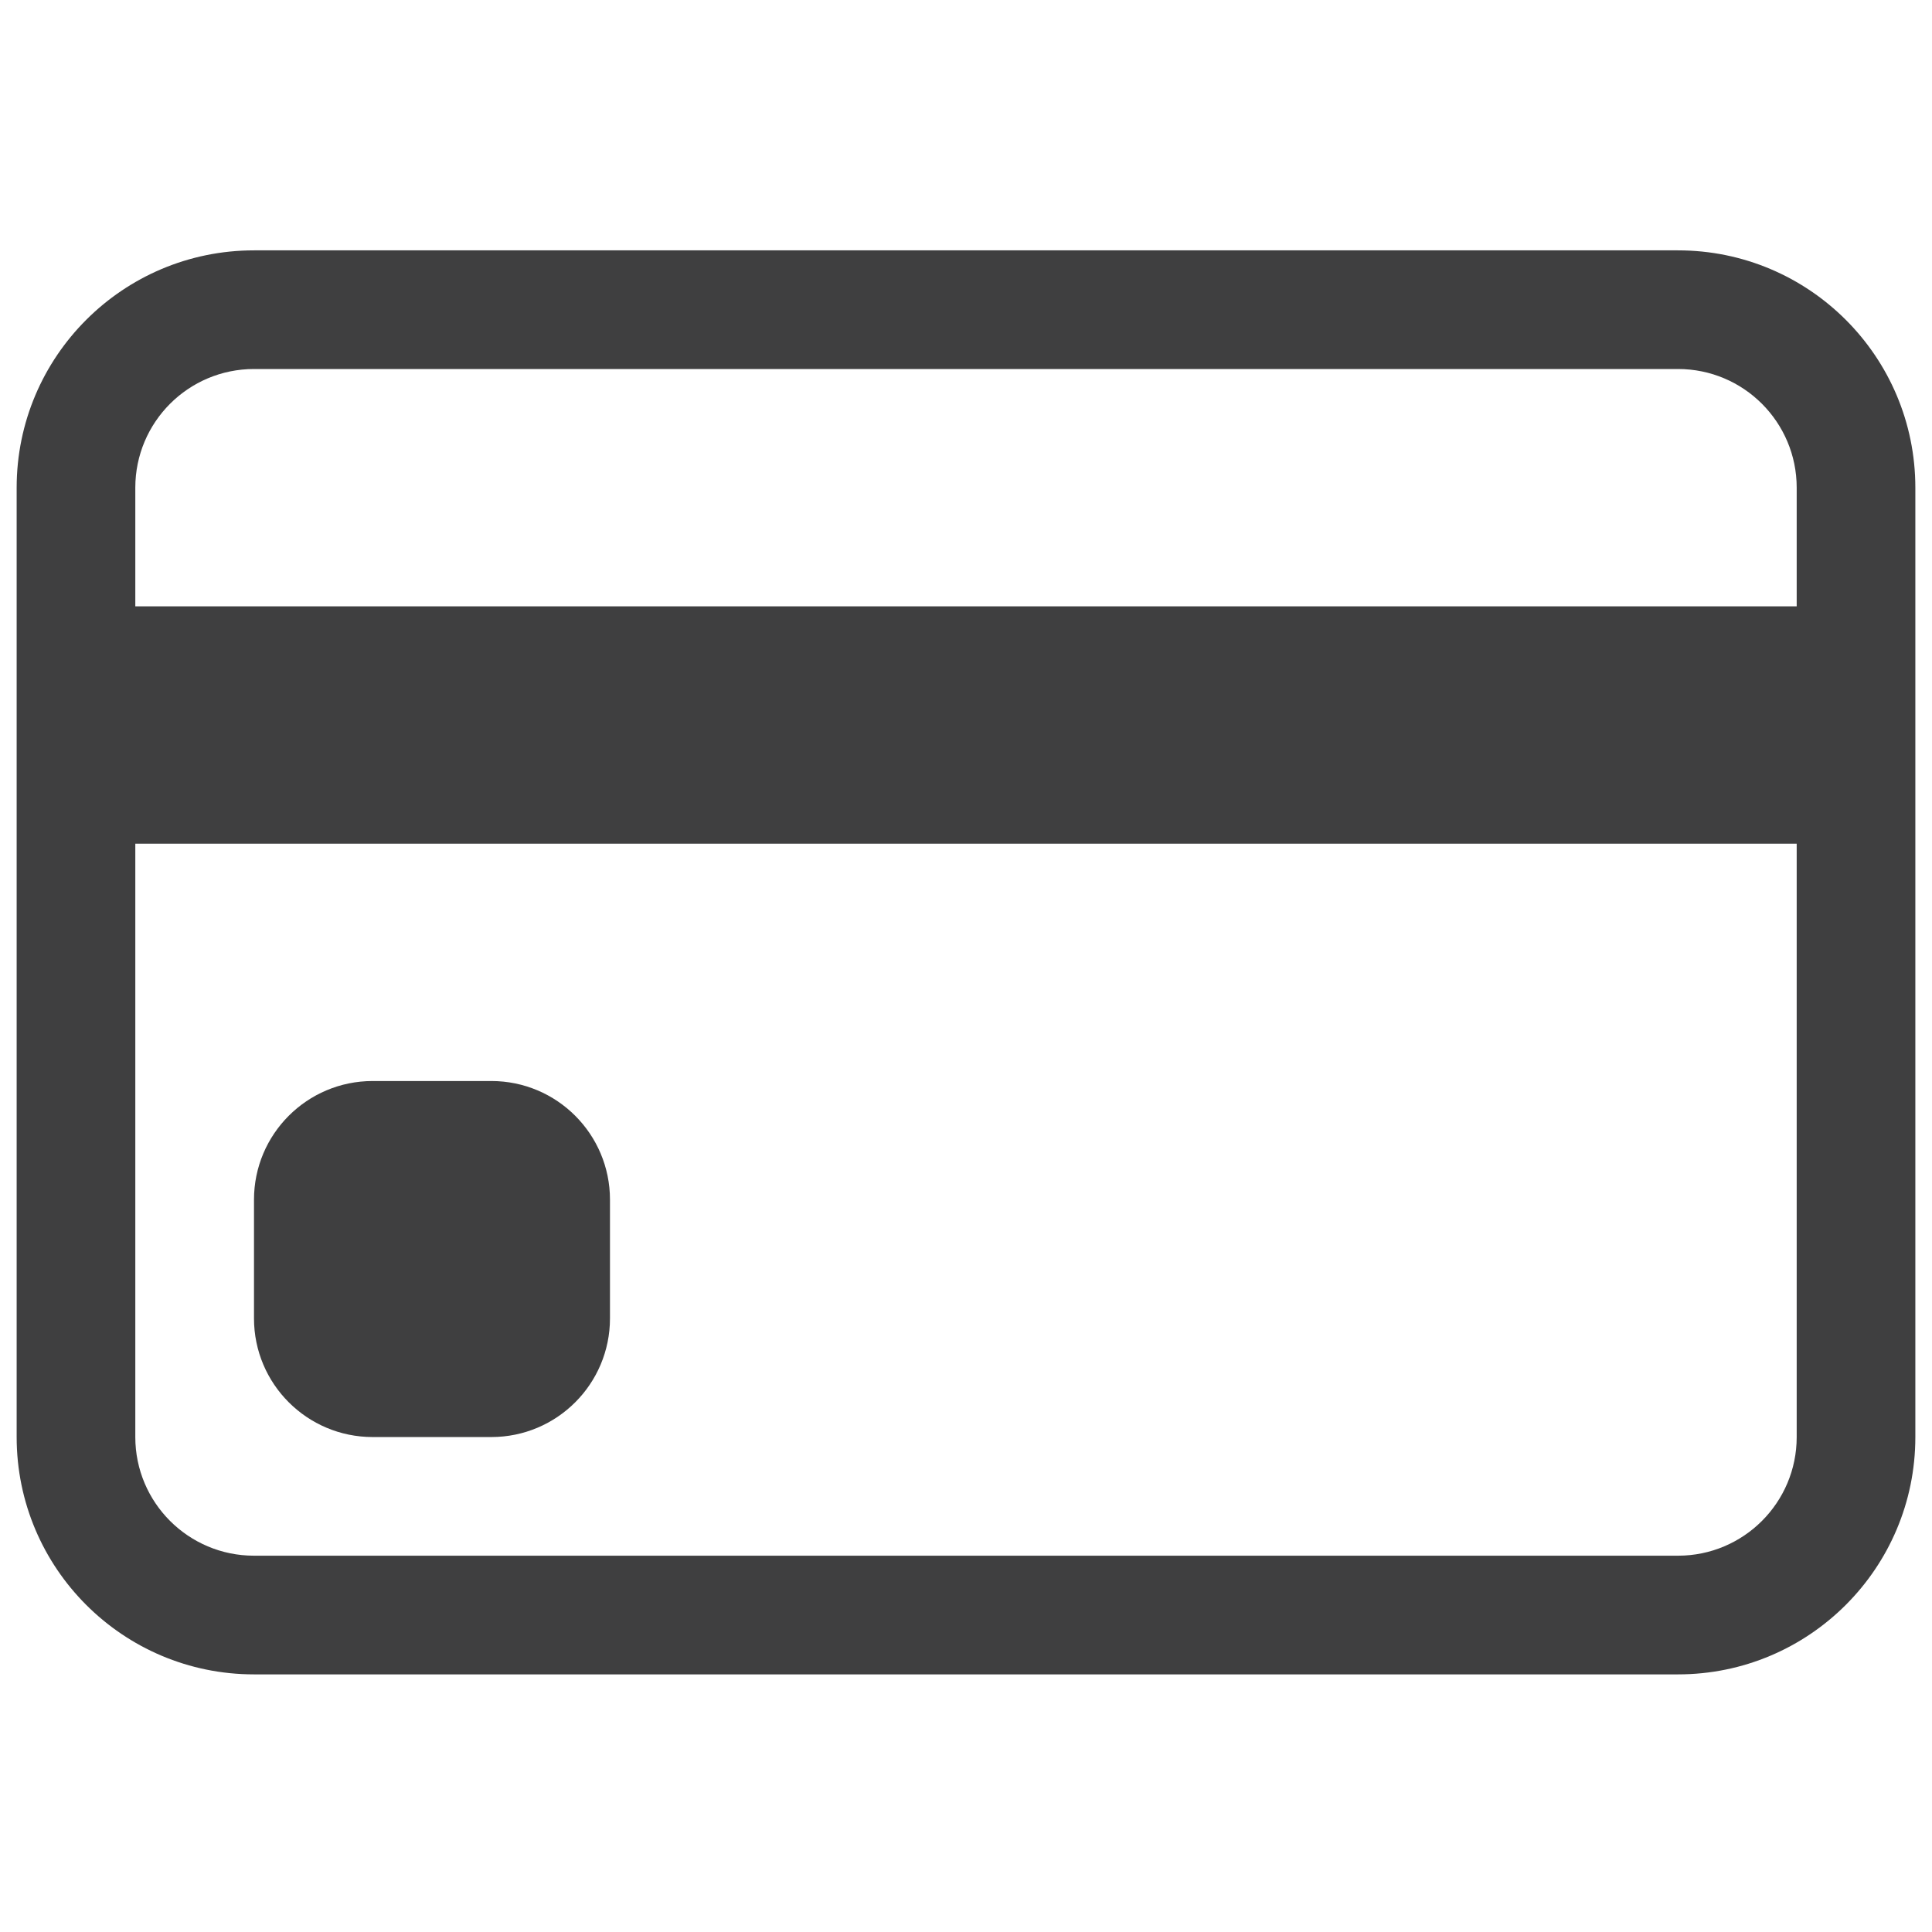 <svg xmlns="http://www.w3.org/2000/svg" width="58" height="58" viewBox="0 0 58 58" fill="none">
  <path d="M0.5 14.641C0.5 10.706 3.69 7.516 7.625 7.516H50.375C54.31 7.516 57.5 10.706 57.5 14.641V43.141C57.5 47.076 54.31 50.266 50.375 50.266H7.625C3.69 50.266 0.5 47.076 0.5 43.141V14.641ZM7.625 11.078C5.657 11.078 4.062 12.673 4.062 14.641V18.203H53.938V14.641C53.938 12.673 52.343 11.078 50.375 11.078H7.625ZM53.938 25.328H4.062V43.141C4.062 45.108 5.657 46.703 7.625 46.703H50.375C52.343 46.703 53.938 45.108 53.938 43.141V25.328Z" fill="#3F3F40"/>
  <path d="M7.625 36.016C7.625 34.048 9.22 32.453 11.188 32.453H14.75C16.718 32.453 18.312 34.048 18.312 36.016V39.578C18.312 41.546 16.718 43.141 14.75 43.141H11.188C9.22 43.141 7.625 41.546 7.625 39.578V36.016Z" fill="#3F3F40"/>
</svg>
